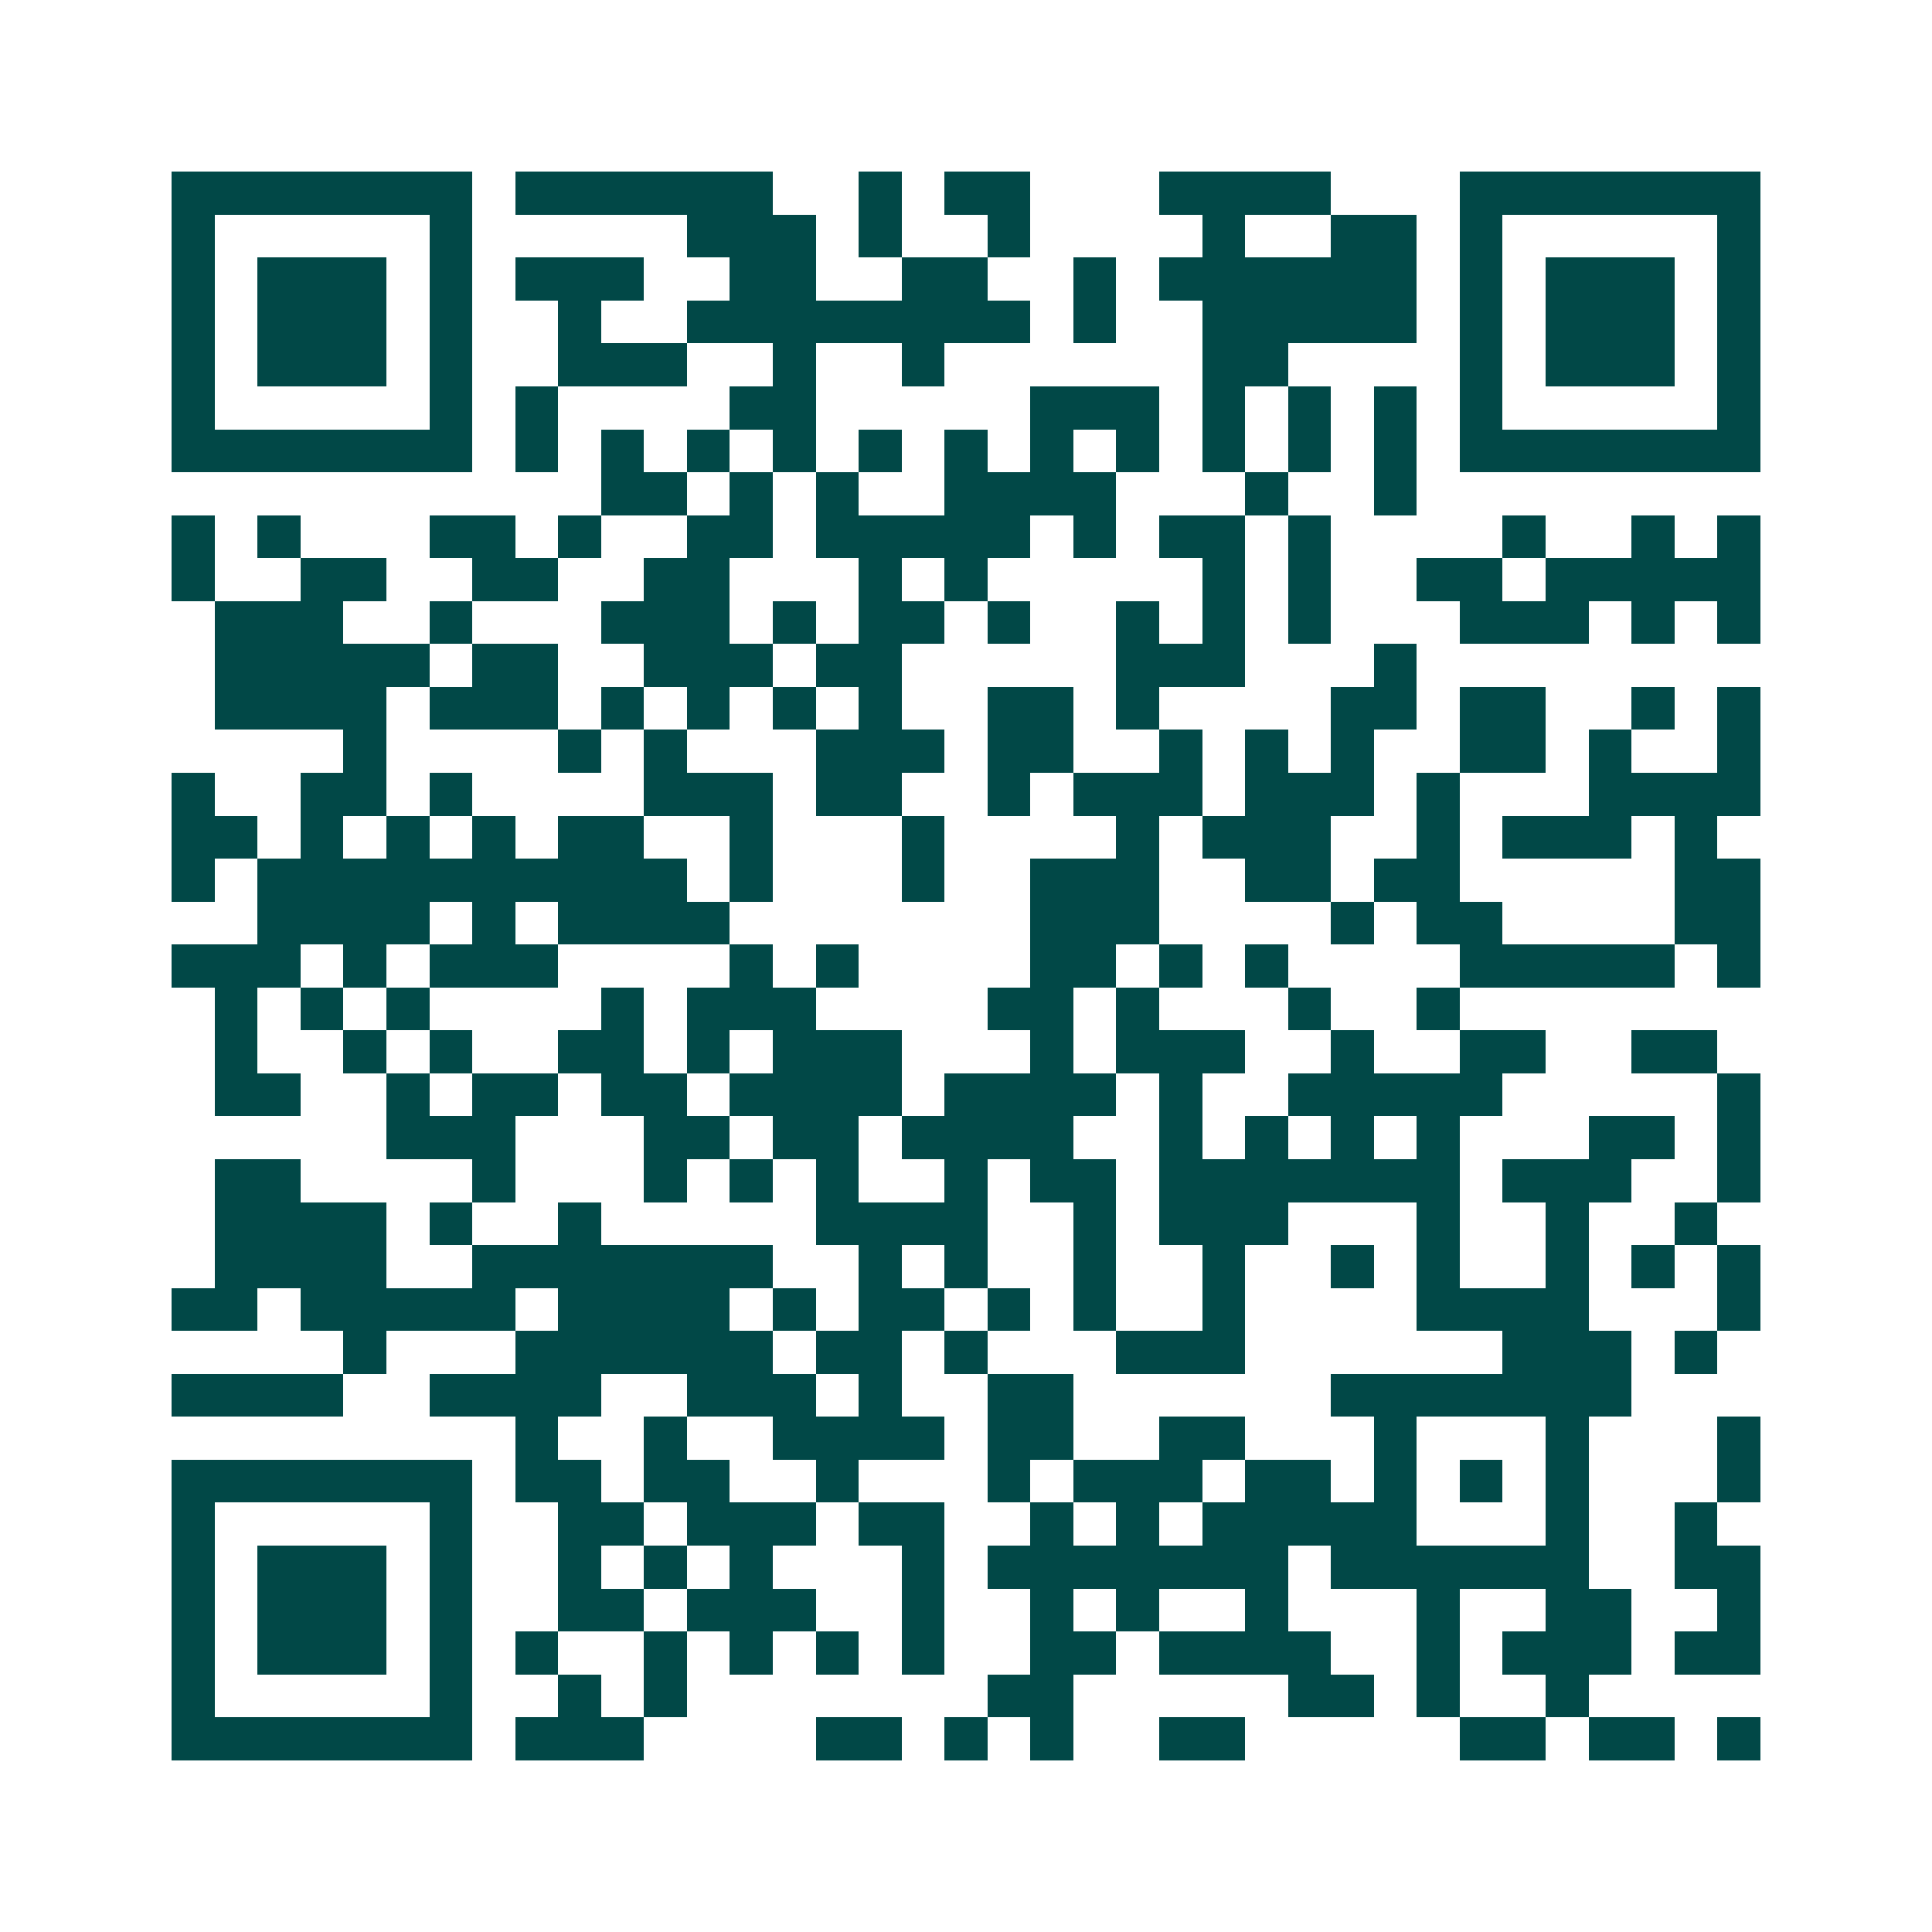 <svg xmlns="http://www.w3.org/2000/svg" width="200" height="200" viewBox="0 0 45 45" shape-rendering="crispEdges"><path fill="#ffffff" d="M0 0h45v45H0z"/><path stroke="#014847" d="M4 4.5h7m1 0h6m2 0h1m1 0h2m3 0h4m3 0h7M4 5.5h1m5 0h1m5 0h3m1 0h1m2 0h1m4 0h1m2 0h2m1 0h1m5 0h1M4 6.5h1m1 0h3m1 0h1m1 0h3m2 0h2m2 0h2m2 0h1m1 0h6m1 0h1m1 0h3m1 0h1M4 7.5h1m1 0h3m1 0h1m2 0h1m2 0h8m1 0h1m2 0h5m1 0h1m1 0h3m1 0h1M4 8.5h1m1 0h3m1 0h1m2 0h3m2 0h1m2 0h1m6 0h2m4 0h1m1 0h3m1 0h1M4 9.5h1m5 0h1m1 0h1m4 0h2m5 0h3m1 0h1m1 0h1m1 0h1m1 0h1m5 0h1M4 10.5h7m1 0h1m1 0h1m1 0h1m1 0h1m1 0h1m1 0h1m1 0h1m1 0h1m1 0h1m1 0h1m1 0h1m1 0h7M14 11.5h2m1 0h1m1 0h1m2 0h4m3 0h1m2 0h1M4 12.5h1m1 0h1m3 0h2m1 0h1m2 0h2m1 0h5m1 0h1m1 0h2m1 0h1m4 0h1m2 0h1m1 0h1M4 13.5h1m2 0h2m2 0h2m2 0h2m3 0h1m1 0h1m5 0h1m1 0h1m2 0h2m1 0h5M5 14.5h3m2 0h1m3 0h3m1 0h1m1 0h2m1 0h1m2 0h1m1 0h1m1 0h1m3 0h3m1 0h1m1 0h1M5 15.5h5m1 0h2m2 0h3m1 0h2m5 0h3m3 0h1M5 16.5h4m1 0h3m1 0h1m1 0h1m1 0h1m1 0h1m2 0h2m1 0h1m4 0h2m1 0h2m2 0h1m1 0h1M8 17.5h1m4 0h1m1 0h1m3 0h3m1 0h2m2 0h1m1 0h1m1 0h1m2 0h2m1 0h1m2 0h1M4 18.5h1m2 0h2m1 0h1m4 0h3m1 0h2m2 0h1m1 0h3m1 0h3m1 0h1m3 0h4M4 19.5h2m1 0h1m1 0h1m1 0h1m1 0h2m2 0h1m3 0h1m4 0h1m1 0h3m2 0h1m1 0h3m1 0h1M4 20.5h1m1 0h10m1 0h1m3 0h1m2 0h3m2 0h2m1 0h2m5 0h2M6 21.5h4m1 0h1m1 0h4m7 0h3m4 0h1m1 0h2m4 0h2M4 22.5h3m1 0h1m1 0h3m4 0h1m1 0h1m4 0h2m1 0h1m1 0h1m4 0h5m1 0h1M5 23.5h1m1 0h1m1 0h1m4 0h1m1 0h3m4 0h2m1 0h1m3 0h1m2 0h1M5 24.5h1m2 0h1m1 0h1m2 0h2m1 0h1m1 0h3m3 0h1m1 0h3m2 0h1m2 0h2m2 0h2M5 25.5h2m2 0h1m1 0h2m1 0h2m1 0h4m1 0h4m1 0h1m2 0h5m5 0h1M9 26.5h3m3 0h2m1 0h2m1 0h4m2 0h1m1 0h1m1 0h1m1 0h1m3 0h2m1 0h1M5 27.5h2m4 0h1m3 0h1m1 0h1m1 0h1m2 0h1m1 0h2m1 0h7m1 0h3m2 0h1M5 28.5h4m1 0h1m2 0h1m5 0h4m2 0h1m1 0h3m3 0h1m2 0h1m2 0h1M5 29.5h4m2 0h7m2 0h1m1 0h1m2 0h1m2 0h1m2 0h1m1 0h1m2 0h1m1 0h1m1 0h1M4 30.5h2m1 0h5m1 0h4m1 0h1m1 0h2m1 0h1m1 0h1m2 0h1m4 0h4m3 0h1M8 31.5h1m3 0h6m1 0h2m1 0h1m3 0h3m6 0h3m1 0h1M4 32.5h4m2 0h4m2 0h3m1 0h1m2 0h2m6 0h7M12 33.5h1m2 0h1m2 0h4m1 0h2m2 0h2m3 0h1m3 0h1m3 0h1M4 34.5h7m1 0h2m1 0h2m2 0h1m3 0h1m1 0h3m1 0h2m1 0h1m1 0h1m1 0h1m3 0h1M4 35.5h1m5 0h1m2 0h2m1 0h3m1 0h2m2 0h1m1 0h1m1 0h5m3 0h1m2 0h1M4 36.5h1m1 0h3m1 0h1m2 0h1m1 0h1m1 0h1m3 0h1m1 0h7m1 0h6m2 0h2M4 37.5h1m1 0h3m1 0h1m2 0h2m1 0h3m2 0h1m2 0h1m1 0h1m2 0h1m3 0h1m2 0h2m2 0h1M4 38.5h1m1 0h3m1 0h1m1 0h1m2 0h1m1 0h1m1 0h1m1 0h1m2 0h2m1 0h4m2 0h1m1 0h3m1 0h2M4 39.5h1m5 0h1m2 0h1m1 0h1m7 0h2m5 0h2m1 0h1m2 0h1M4 40.5h7m1 0h3m4 0h2m1 0h1m1 0h1m2 0h2m5 0h2m1 0h2m1 0h1"/></svg>

